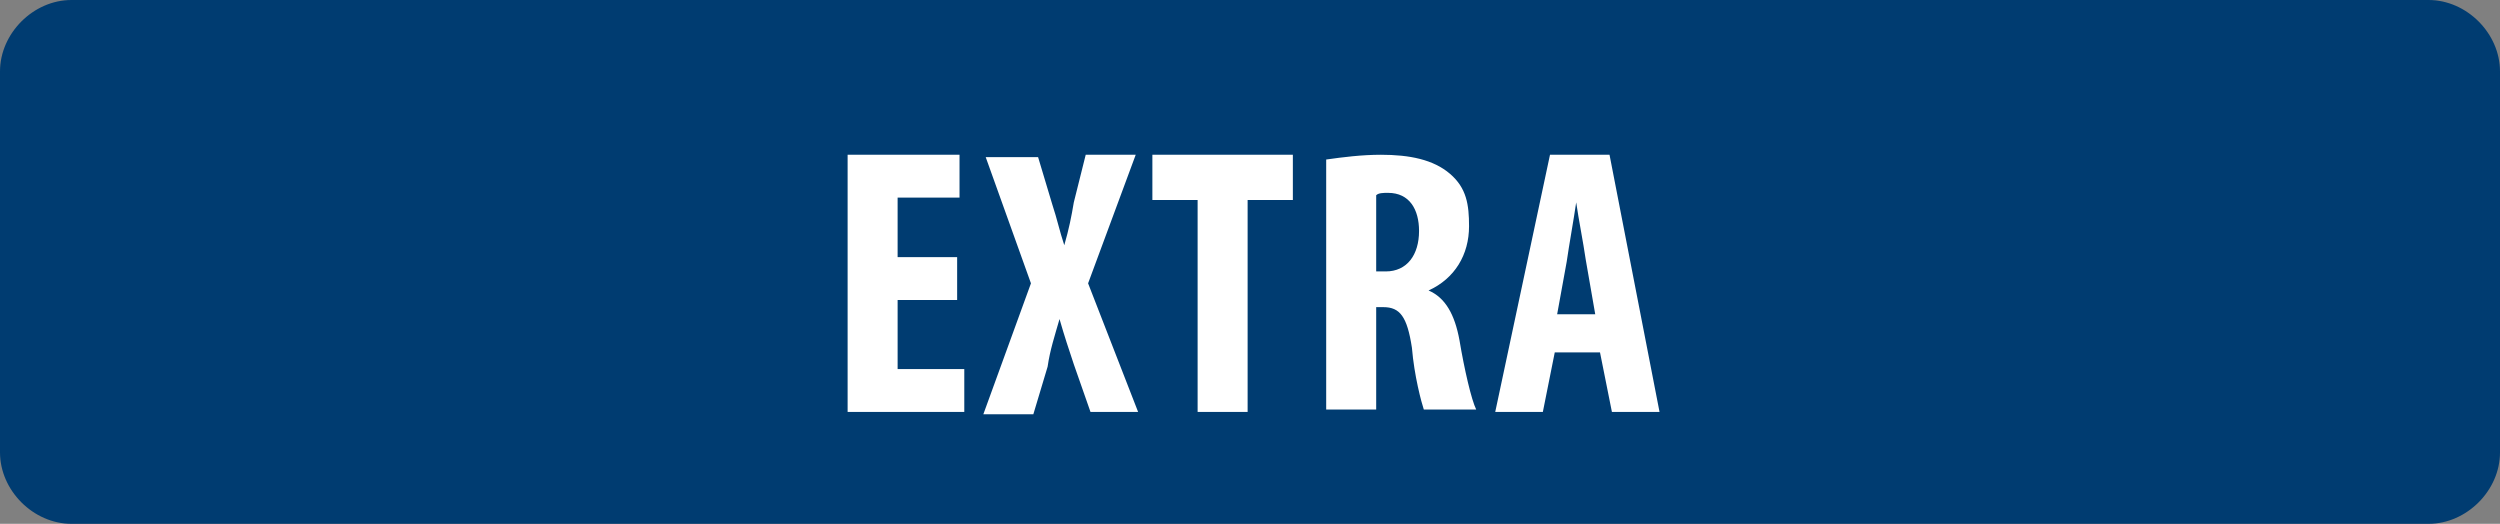 <?xml version="1.0" encoding="utf-8"?>
<!-- Generator: Adobe Illustrator 26.0.1, SVG Export Plug-In . SVG Version: 6.00 Build 0)  -->
<svg version="1.2" baseProfile="tiny" id="Ebene_1" xmlns="http://www.w3.org/2000/svg" xmlns:xlink="http://www.w3.org/1999/xlink"
	 x="0px" y="0px" width="105px" height="22px" viewBox="0 0 105 22" overflow="visible" xml:space="preserve">
<rect x="0" y="0" width="105" height="22" fill="#808080" stroke="none"/>
<path fill="#003C71" d="M3,0C1.4,0,0,1.4,0,3v16c0,1.6,1.4,3,3,3h99c1.6,0,3-1.4,3-3V3c0-1.6-1.4-3-3-3H3z"/>
<g>
	<path fill="#FFFFFF" d="M40.2,12.6h-2.5v2.9h2.8v1.8h-4.9V6.5h4.7v1.8h-2.6v2.5h2.5V12.6z"/>
	<path fill="#FFFFFF" d="M45.8,17.3l-0.7-2c-0.2-0.6-0.4-1.2-0.6-1.9h0c-0.2,0.7-0.4,1.3-0.5,2l-0.6,2h-2.1l2-5.5l-1.9-5.3h2.2
		l0.6,2c0.2,0.6,0.3,1.1,0.5,1.7h0c0.2-0.7,0.3-1.2,0.4-1.8l0.5-2h2.1l-2,5.4l2.1,5.4H45.8z"/>
	<path fill="#FFFFFF" d="M50.3,8.4h-1.9V6.5h5.9v1.9h-1.9v8.9h-2.1V8.4z"/>
	<path fill="#FFFFFF" d="M55.7,6.7c0.7-0.1,1.5-0.2,2.3-0.2c1.2,0,2.2,0.2,2.9,0.8c0.7,0.6,0.8,1.3,0.8,2.2c0,1.2-0.6,2.2-1.7,2.7v0
		c0.7,0.3,1.1,1,1.3,2.1c0.2,1.2,0.5,2.5,0.7,2.9h-2.2c-0.1-0.3-0.4-1.4-0.5-2.6c-0.2-1.3-0.5-1.7-1.2-1.7h-0.3v4.3h-2.1V6.7z
		 M57.8,11.4h0.4c0.9,0,1.4-0.7,1.4-1.7c0-0.9-0.4-1.6-1.3-1.6c-0.2,0-0.4,0-0.5,0.1V11.4z"/>
	<path fill="#FFFFFF" d="M65.3,14.8l-0.5,2.5h-2l2.3-10.8h2.5l2.1,10.8h-2l-0.5-2.5H65.3z M67,13.2l-0.4-2.3
		c-0.1-0.7-0.3-1.7-0.4-2.4h0c-0.1,0.7-0.3,1.8-0.4,2.5l-0.4,2.2H67z"/>
</g>
</svg>

